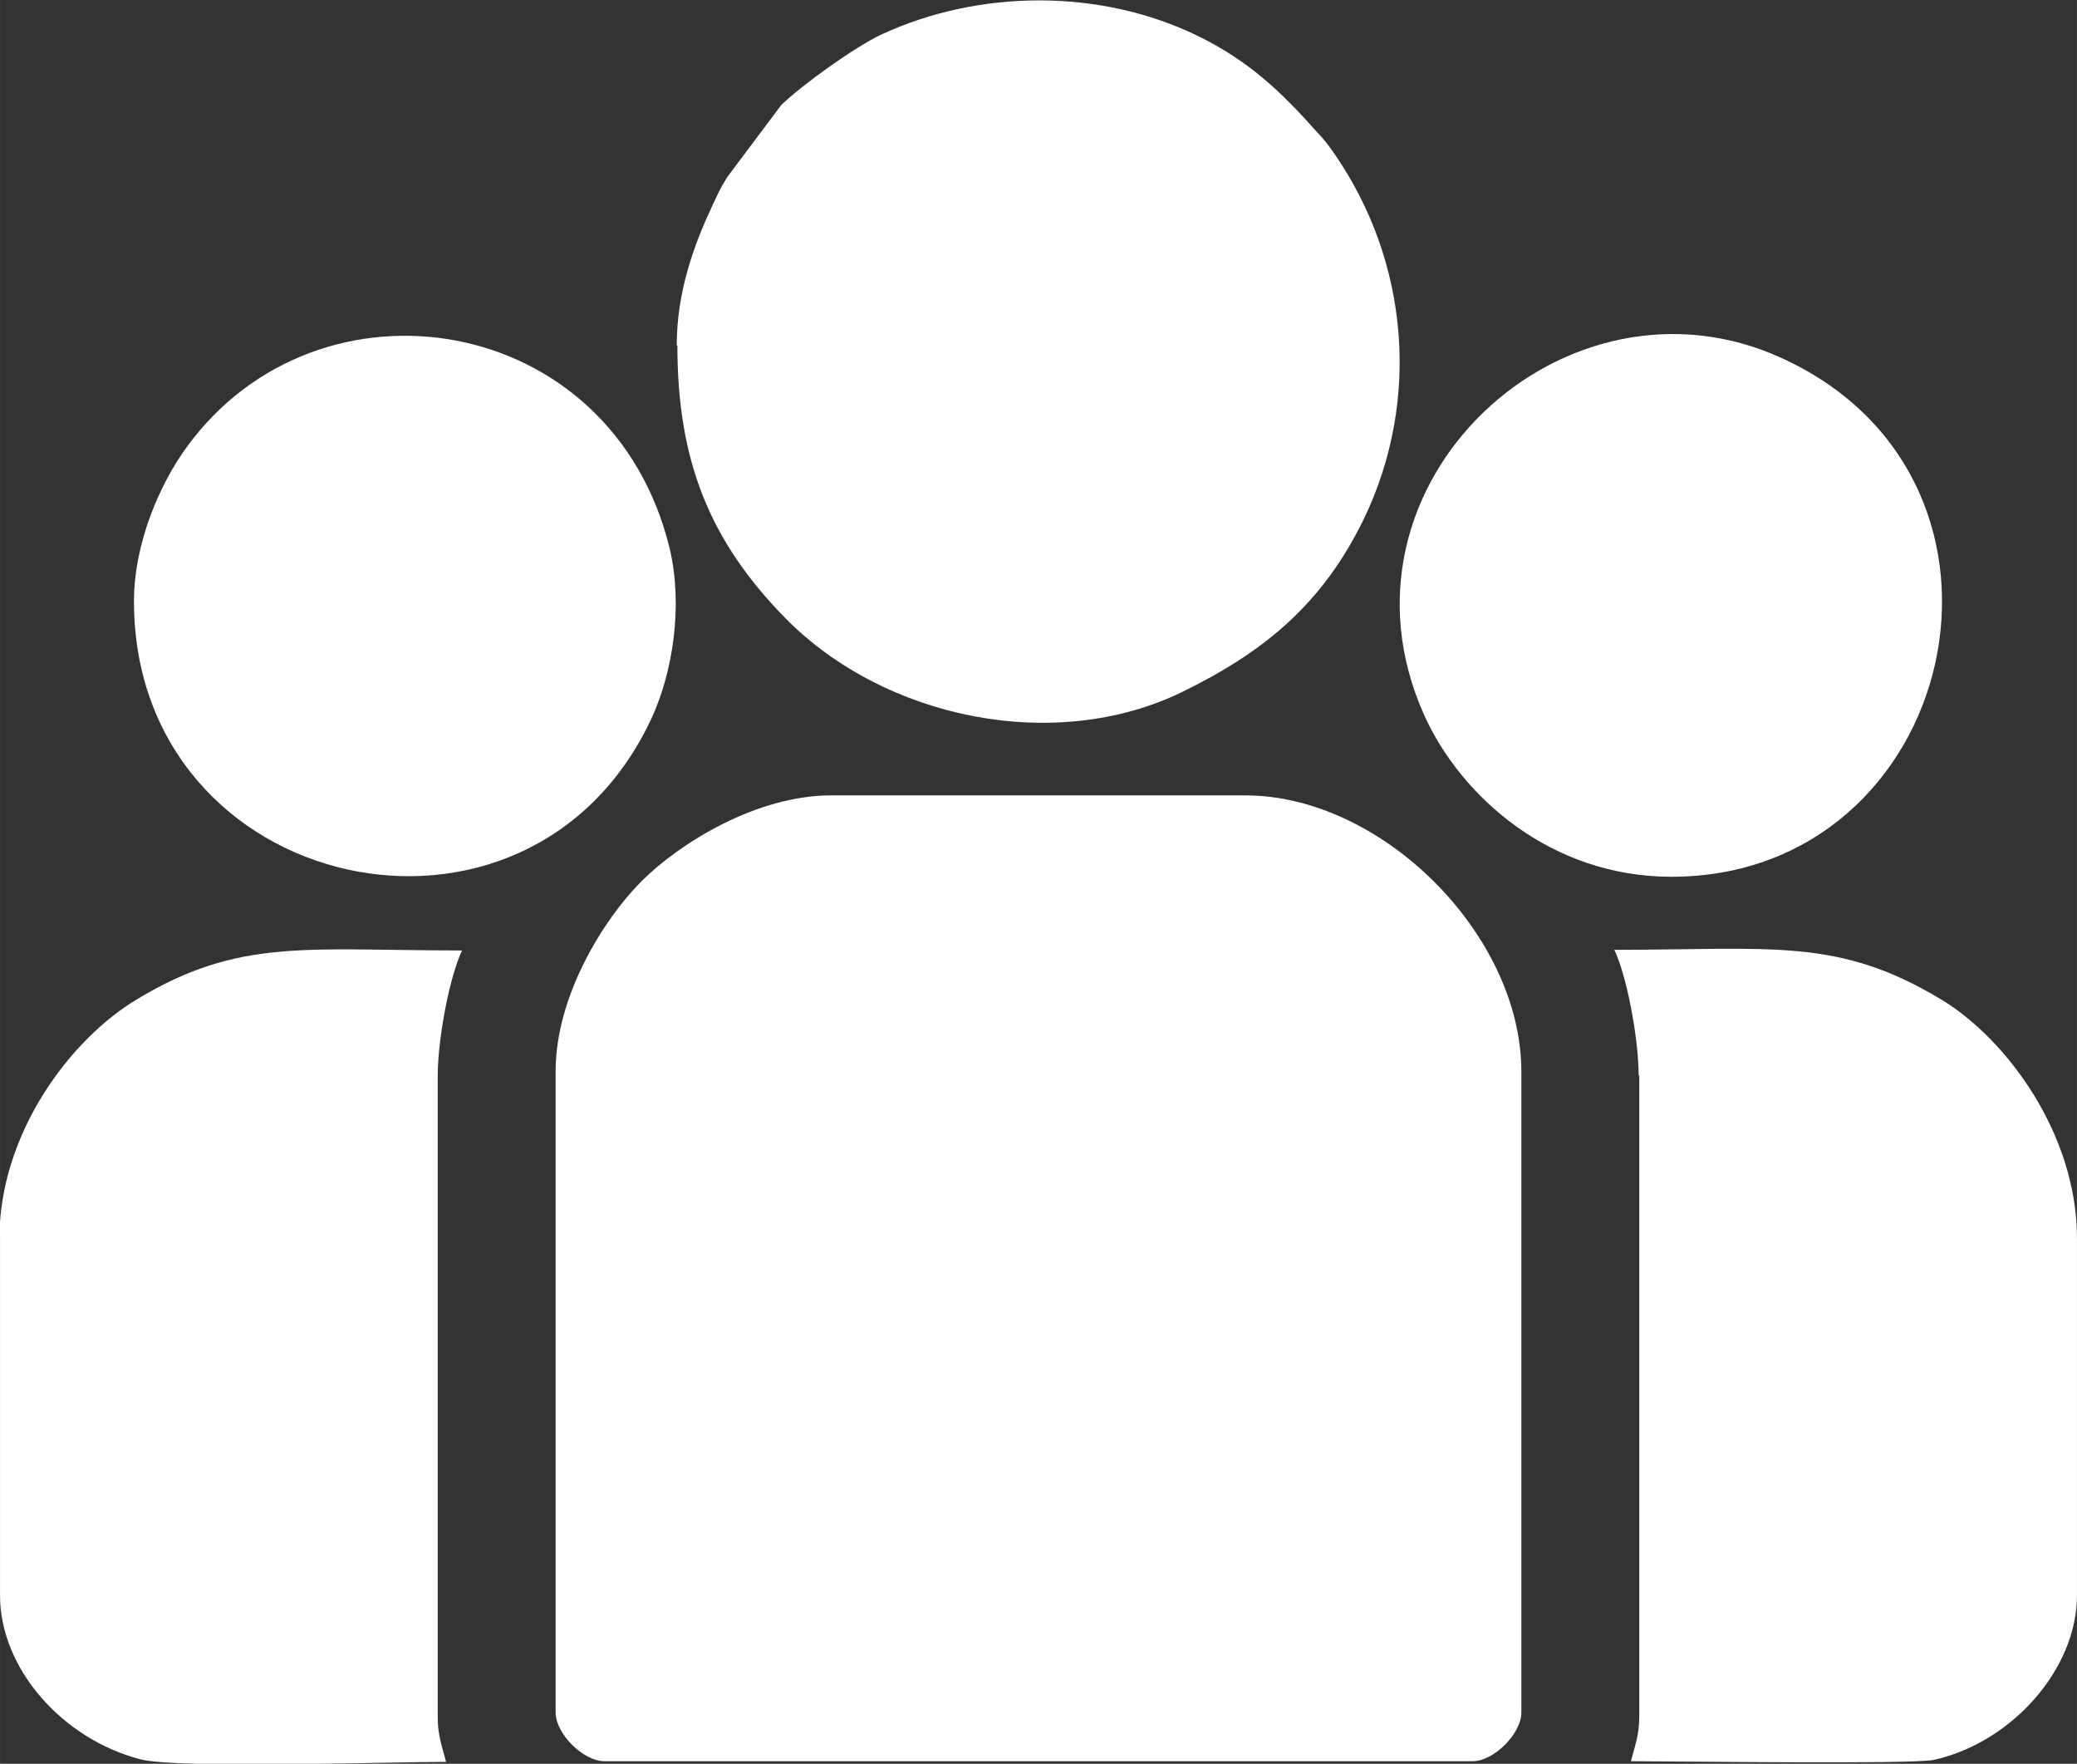 <?xml version="1.0" encoding="UTF-8"?>
<!DOCTYPE svg PUBLIC "-//W3C//DTD SVG 1.1//EN" "http://www.w3.org/Graphics/SVG/1.1/DTD/svg11.dtd">
<!-- Creator: CorelDRAW 2017 -->
<svg xmlns="http://www.w3.org/2000/svg" xml:space="preserve" width="144.51mm" height="122.703mm" version="1.1" style="shape-rendering:geometricPrecision; text-rendering:geometricPrecision; image-rendering:optimizeQuality; fill-rule:evenodd; clip-rule:evenodd"
viewBox="0 0 3241 2752"
 xmlns:xlink="http://www.w3.org/1999/xlink">
 <rect x="0" y="0" width="3241" height="2752" fill="#333333" stroke="none"/>
 <defs>
  <style type="text/css">
   <![CDATA[
    .fil0 {fill:white}
   ]]>
  </style>
 </defs>
 <g id="Layer_x0020_1">
  <g id="_1429461197248">
   <path class="fil0" d="M867 1672l0 1000c0,33 43,76 76,76l1355 0c33,0 76,-43 76,-76l0 -1000c0,-213 -217,-431 -431,-431l-646 0c-116,0 -236,74 -296,134 -60,60 -134,180 -134,296z"/>
   <path class="fil0" d="M1057 539c0,178 49,304 169,426 155,157 420,211 618,115 125,-61 219,-135 285,-272 88,-184 69,-400 -46,-567 -9,-13 -17,-24 -28,-35 -55,-62 -106,-111 -186,-150 -152,-74 -341,-73 -494,-2 -42,20 -123,78 -156,110l-84 112c-13,21 -13,23 -24,46 -28,60 -55,133 -55,217z"/>
   <path class="fil0" d="M0 1932l0 557c0,116 99,225 219,256 57,15 391,4 477,4 -6,-24 -13,-40 -13,-70l0 -1000c0,-59 19,-157 38,-196 -243,0 -348,-20 -507,76 -104,62 -215,209 -215,374z"/>
   <path class="fil0" d="M2558 1678l0 1000c0,30 -7,46 -13,70 68,0 439,5 472,-2 120,-26 224,-140 224,-257l0 -557c0,-162 -109,-310 -211,-372 -162,-98 -265,-78 -511,-78 19,39 38,137 38,196z"/>
   <path class="fil0" d="M2608 1368c447,0 592,-615 175,-808 -338,-158 -722,194 -561,555 58,129 199,253 386,253z"/>
   <path class="fil0" d="M209 938c0,459 616,596 808,182 33,-72 49,-175 28,-264 -90,-371 -548,-442 -754,-158 -40,55 -82,147 -82,241z"/>
  </g>
 </g>
</svg>

